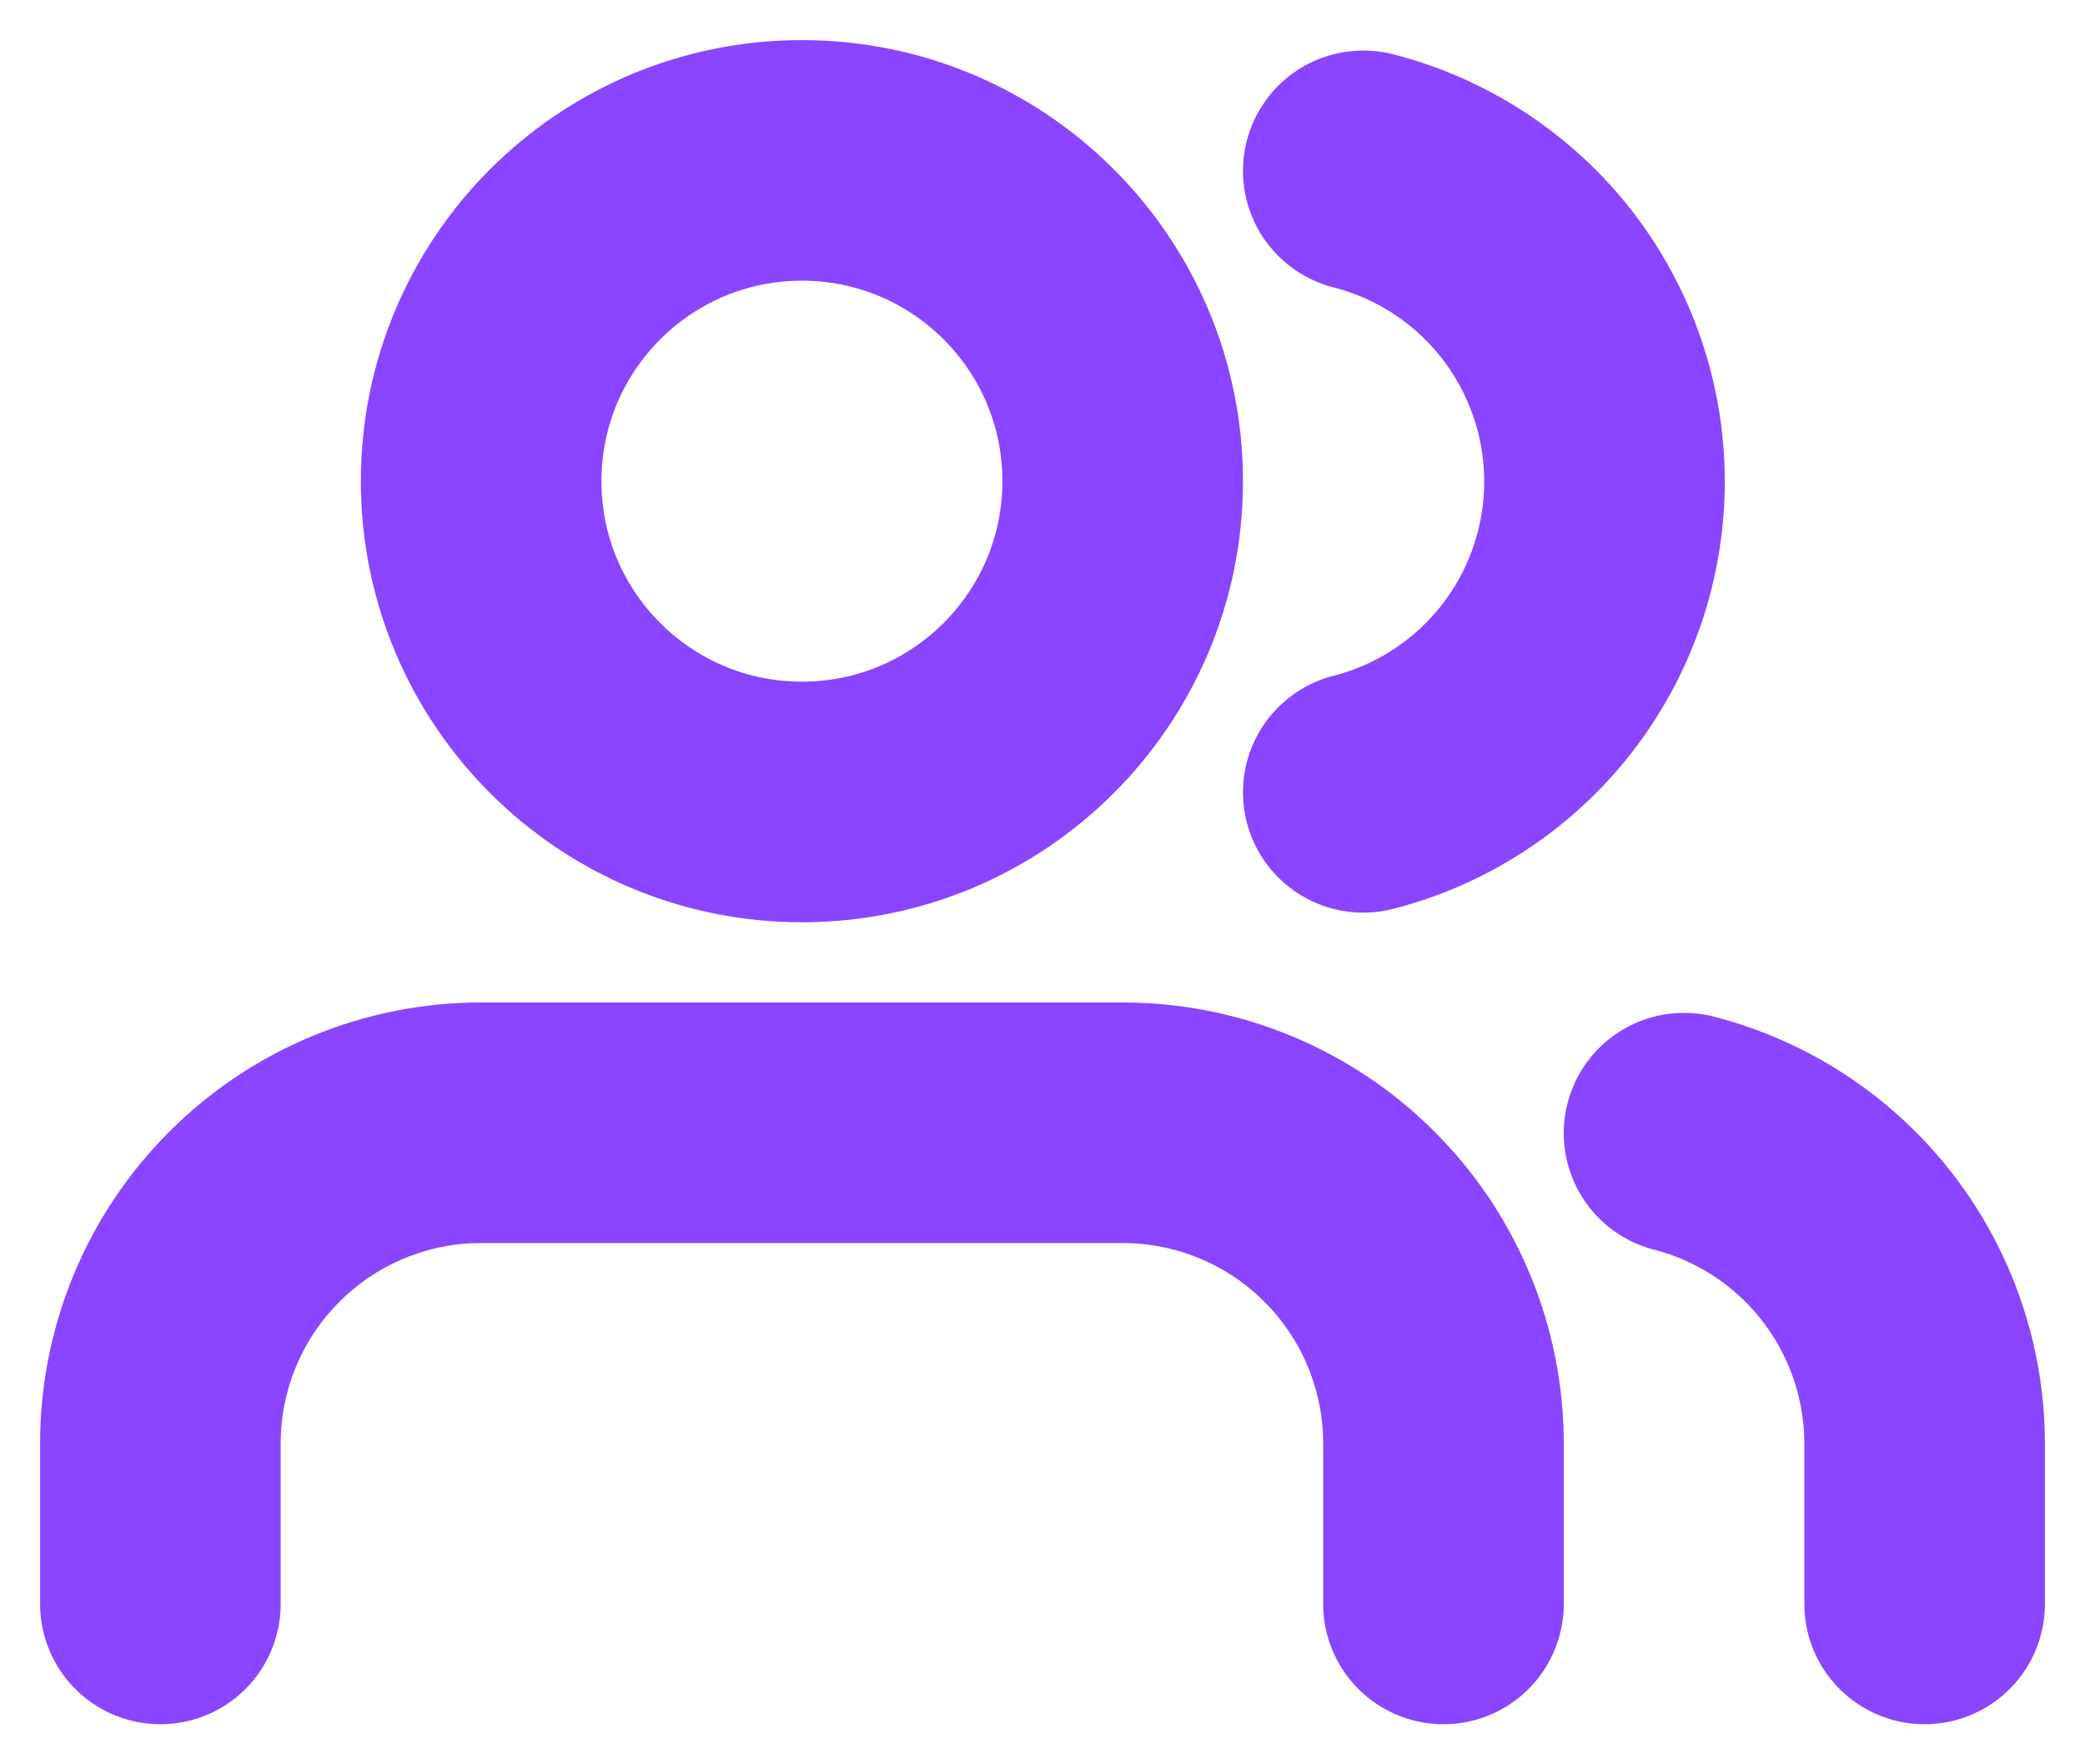 <svg width="26" height="22" viewBox="0 0 26 22" fill="none" xmlns="http://www.w3.org/2000/svg">
<path d="M18 20V18C18 16.939 17.579 15.922 16.828 15.172C16.078 14.421 15.061 14 14 14H6C4.939 14 3.922 14.421 3.172 15.172C2.421 15.922 2 16.939 2 18V20" stroke="#8B44FF" stroke-width="3" stroke-linecap="round" stroke-linejoin="round"/>
<path d="M10 10C12.209 10 14 8.209 14 6C14 3.791 12.209 2 10 2C7.791 2 6 3.791 6 6C6 8.209 7.791 10 10 10Z" stroke="#8B44FF" stroke-width="3" stroke-linecap="round" stroke-linejoin="round"/>
<path d="M24 20V18C23.999 17.114 23.704 16.253 23.161 15.552C22.618 14.852 21.858 14.351 21 14.13" stroke="#8B44FF" stroke-width="3" stroke-linecap="round" stroke-linejoin="round"/>
<path d="M17 2.13C17.86 2.35 18.623 2.851 19.168 3.552C19.712 4.254 20.008 5.117 20.008 6.005C20.008 6.893 19.712 7.756 19.168 8.458C18.623 9.159 17.86 9.66 17 9.88" stroke="#8B44FF" stroke-width="3" stroke-linecap="round" stroke-linejoin="round"/>
</svg>
